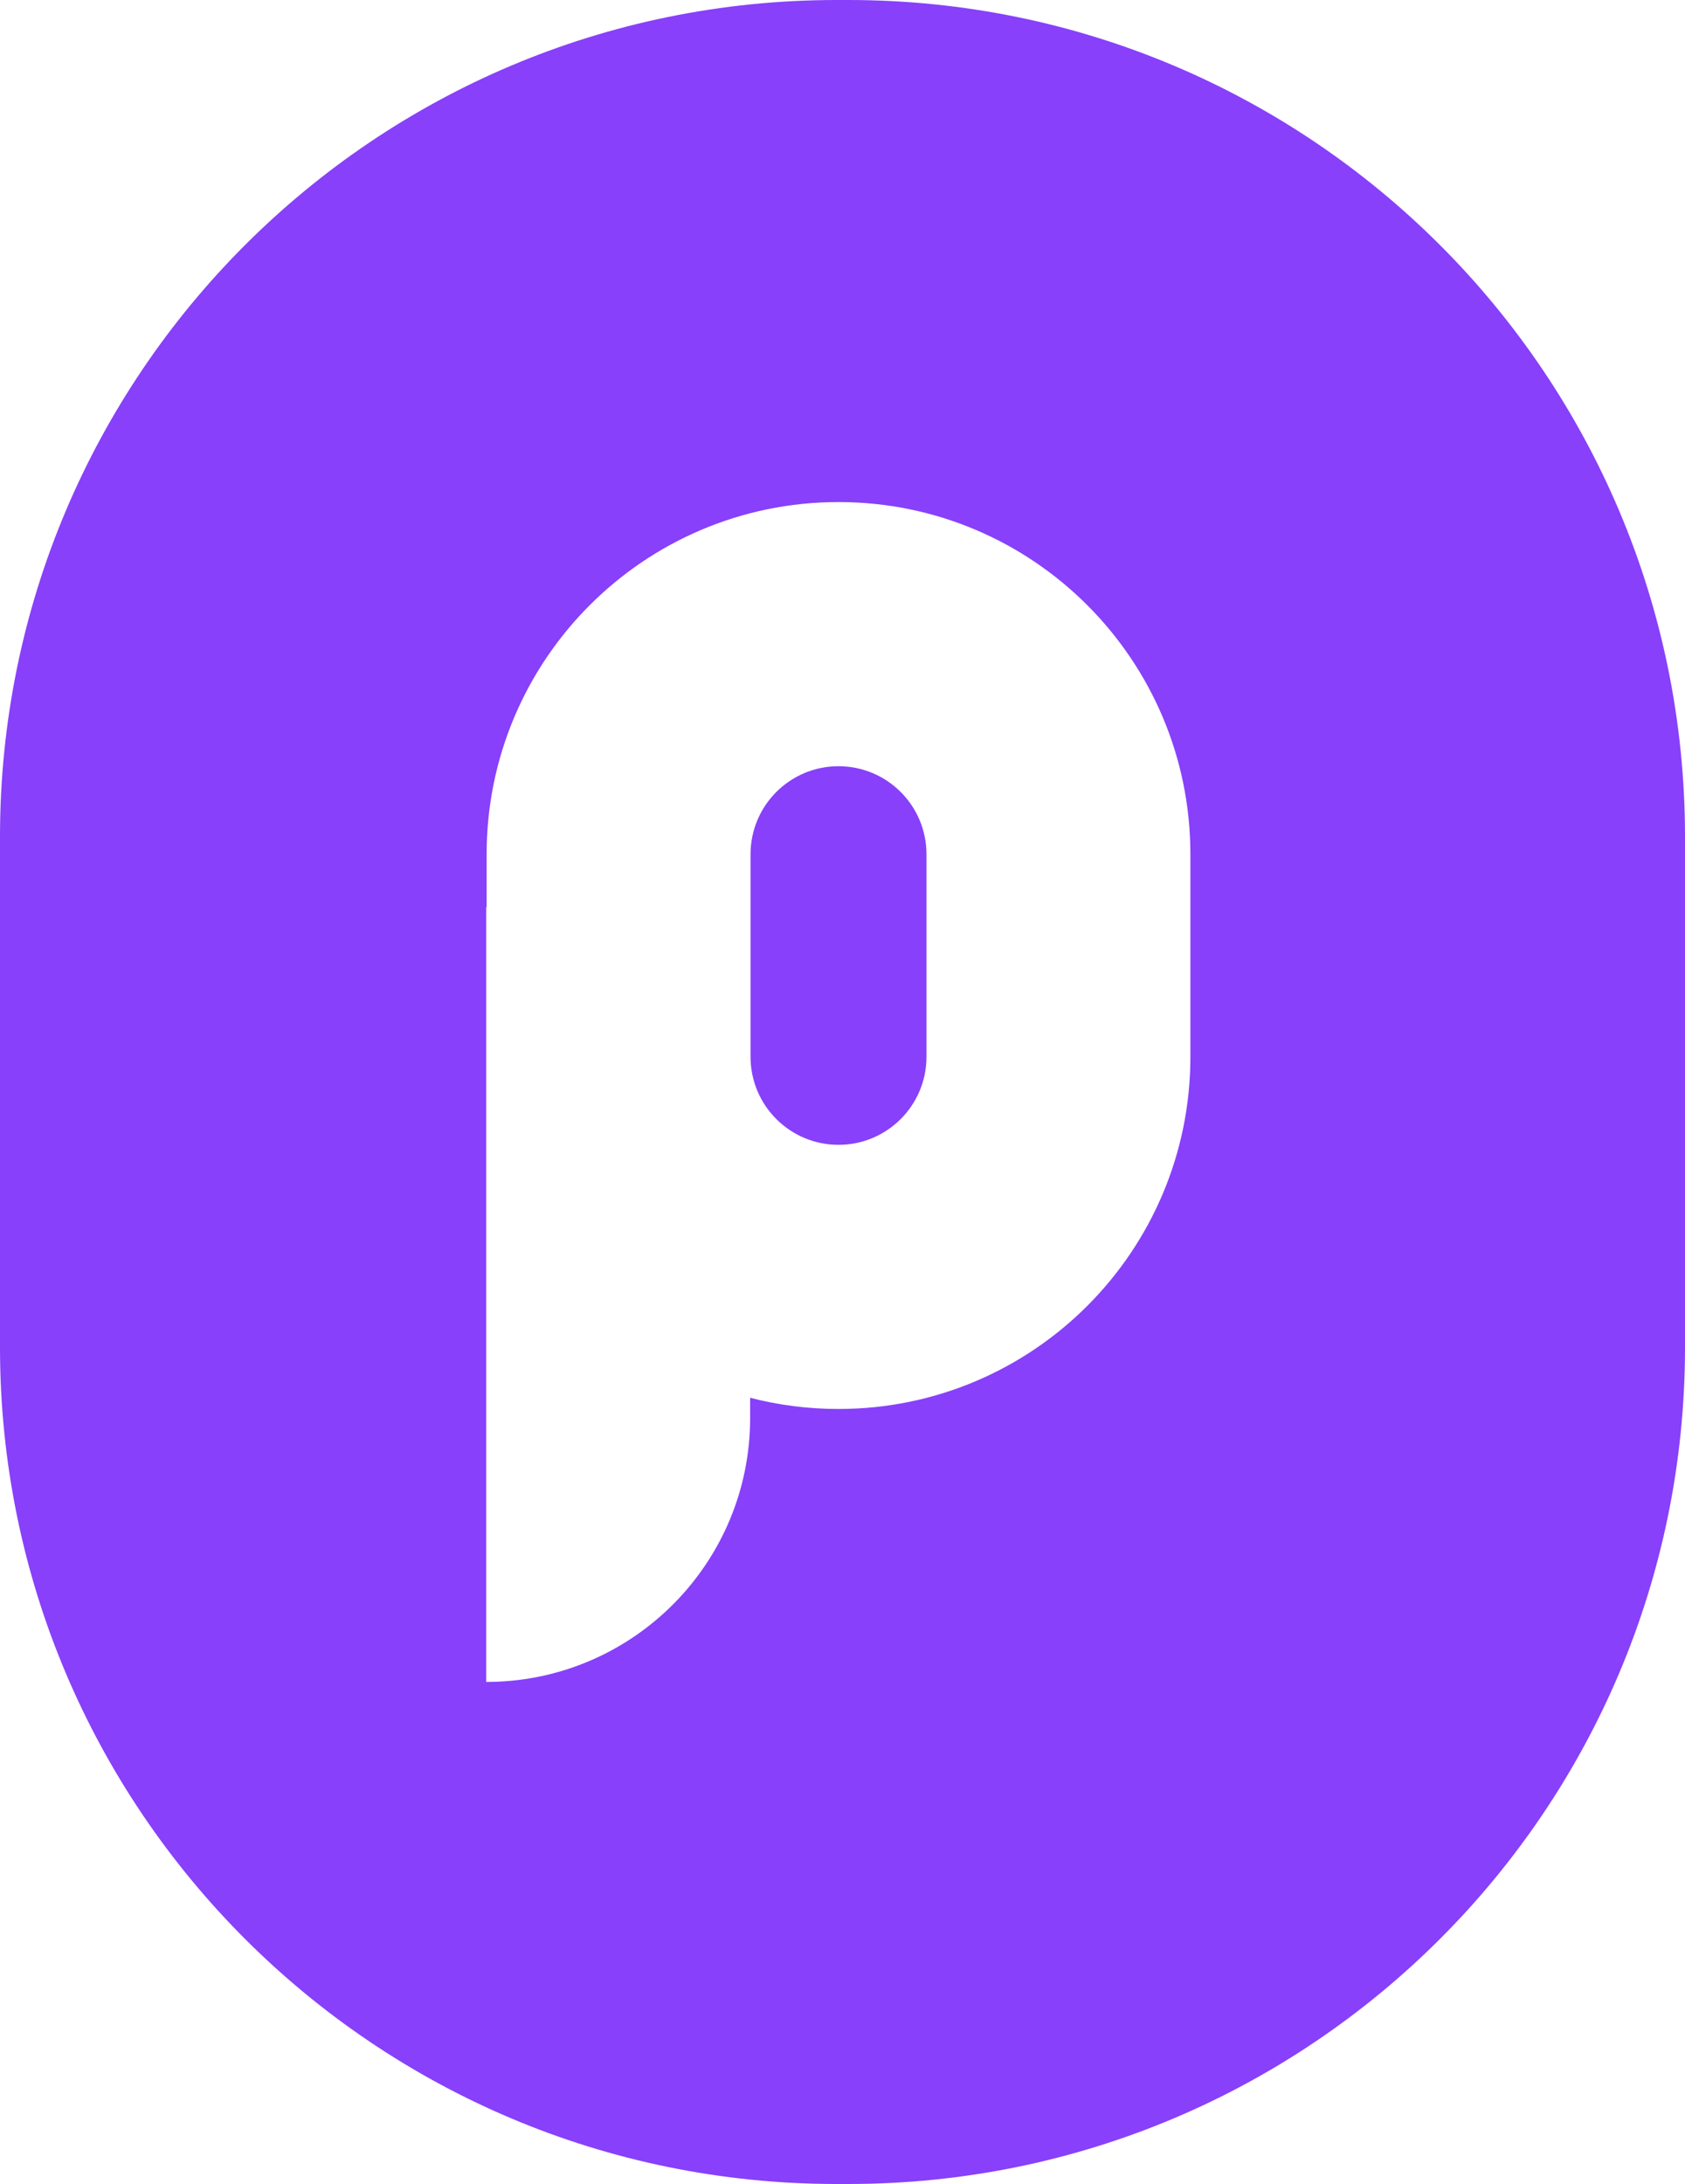 <svg xmlns="http://www.w3.org/2000/svg" width="125" height="162" viewBox="0 0 125 162">
  <path fill="#8840FA" fill-rule="evenodd" d="M62.941,0 C97.215,-6.29609808e-15 125,27.785 125,62.059 L125,99.941 C125,134.215 97.215,162 62.941,162 L62.059,162 C27.785,162 4.19739872e-15,134.215 0,99.941 L0,62.059 C-4.19739872e-15,27.785 27.785,2.05069528e-14 62.059,0 L62.941,0 Z M62.204,37.241 C47.788,37.241 36.1,48.938 36.1,63.366 L36.1,63.366 L36.1,67.284 L36.07,67.285 L36.07,124.759 L36.41,124.756 C47.066,124.574 55.648,115.879 55.648,105.181 L55.648,105.181 L55.648,103.681 C57.743,104.224 59.94,104.512 62.204,104.512 C76.621,104.512 88.308,92.816 88.308,78.388 L88.308,78.388 L88.308,63.366 C88.308,48.938 76.621,37.241 62.204,37.241 Z M62.204,56.835 C65.809,56.835 68.73,59.759 68.73,63.366 L68.73,63.366 L68.73,78.388 C68.73,81.995 65.809,84.919 62.204,84.919 C58.6,84.919 55.678,81.995 55.678,78.388 L55.678,78.388 L55.678,63.366 C55.678,59.759 58.6,56.835 62.204,56.835 Z"/>
</svg>
